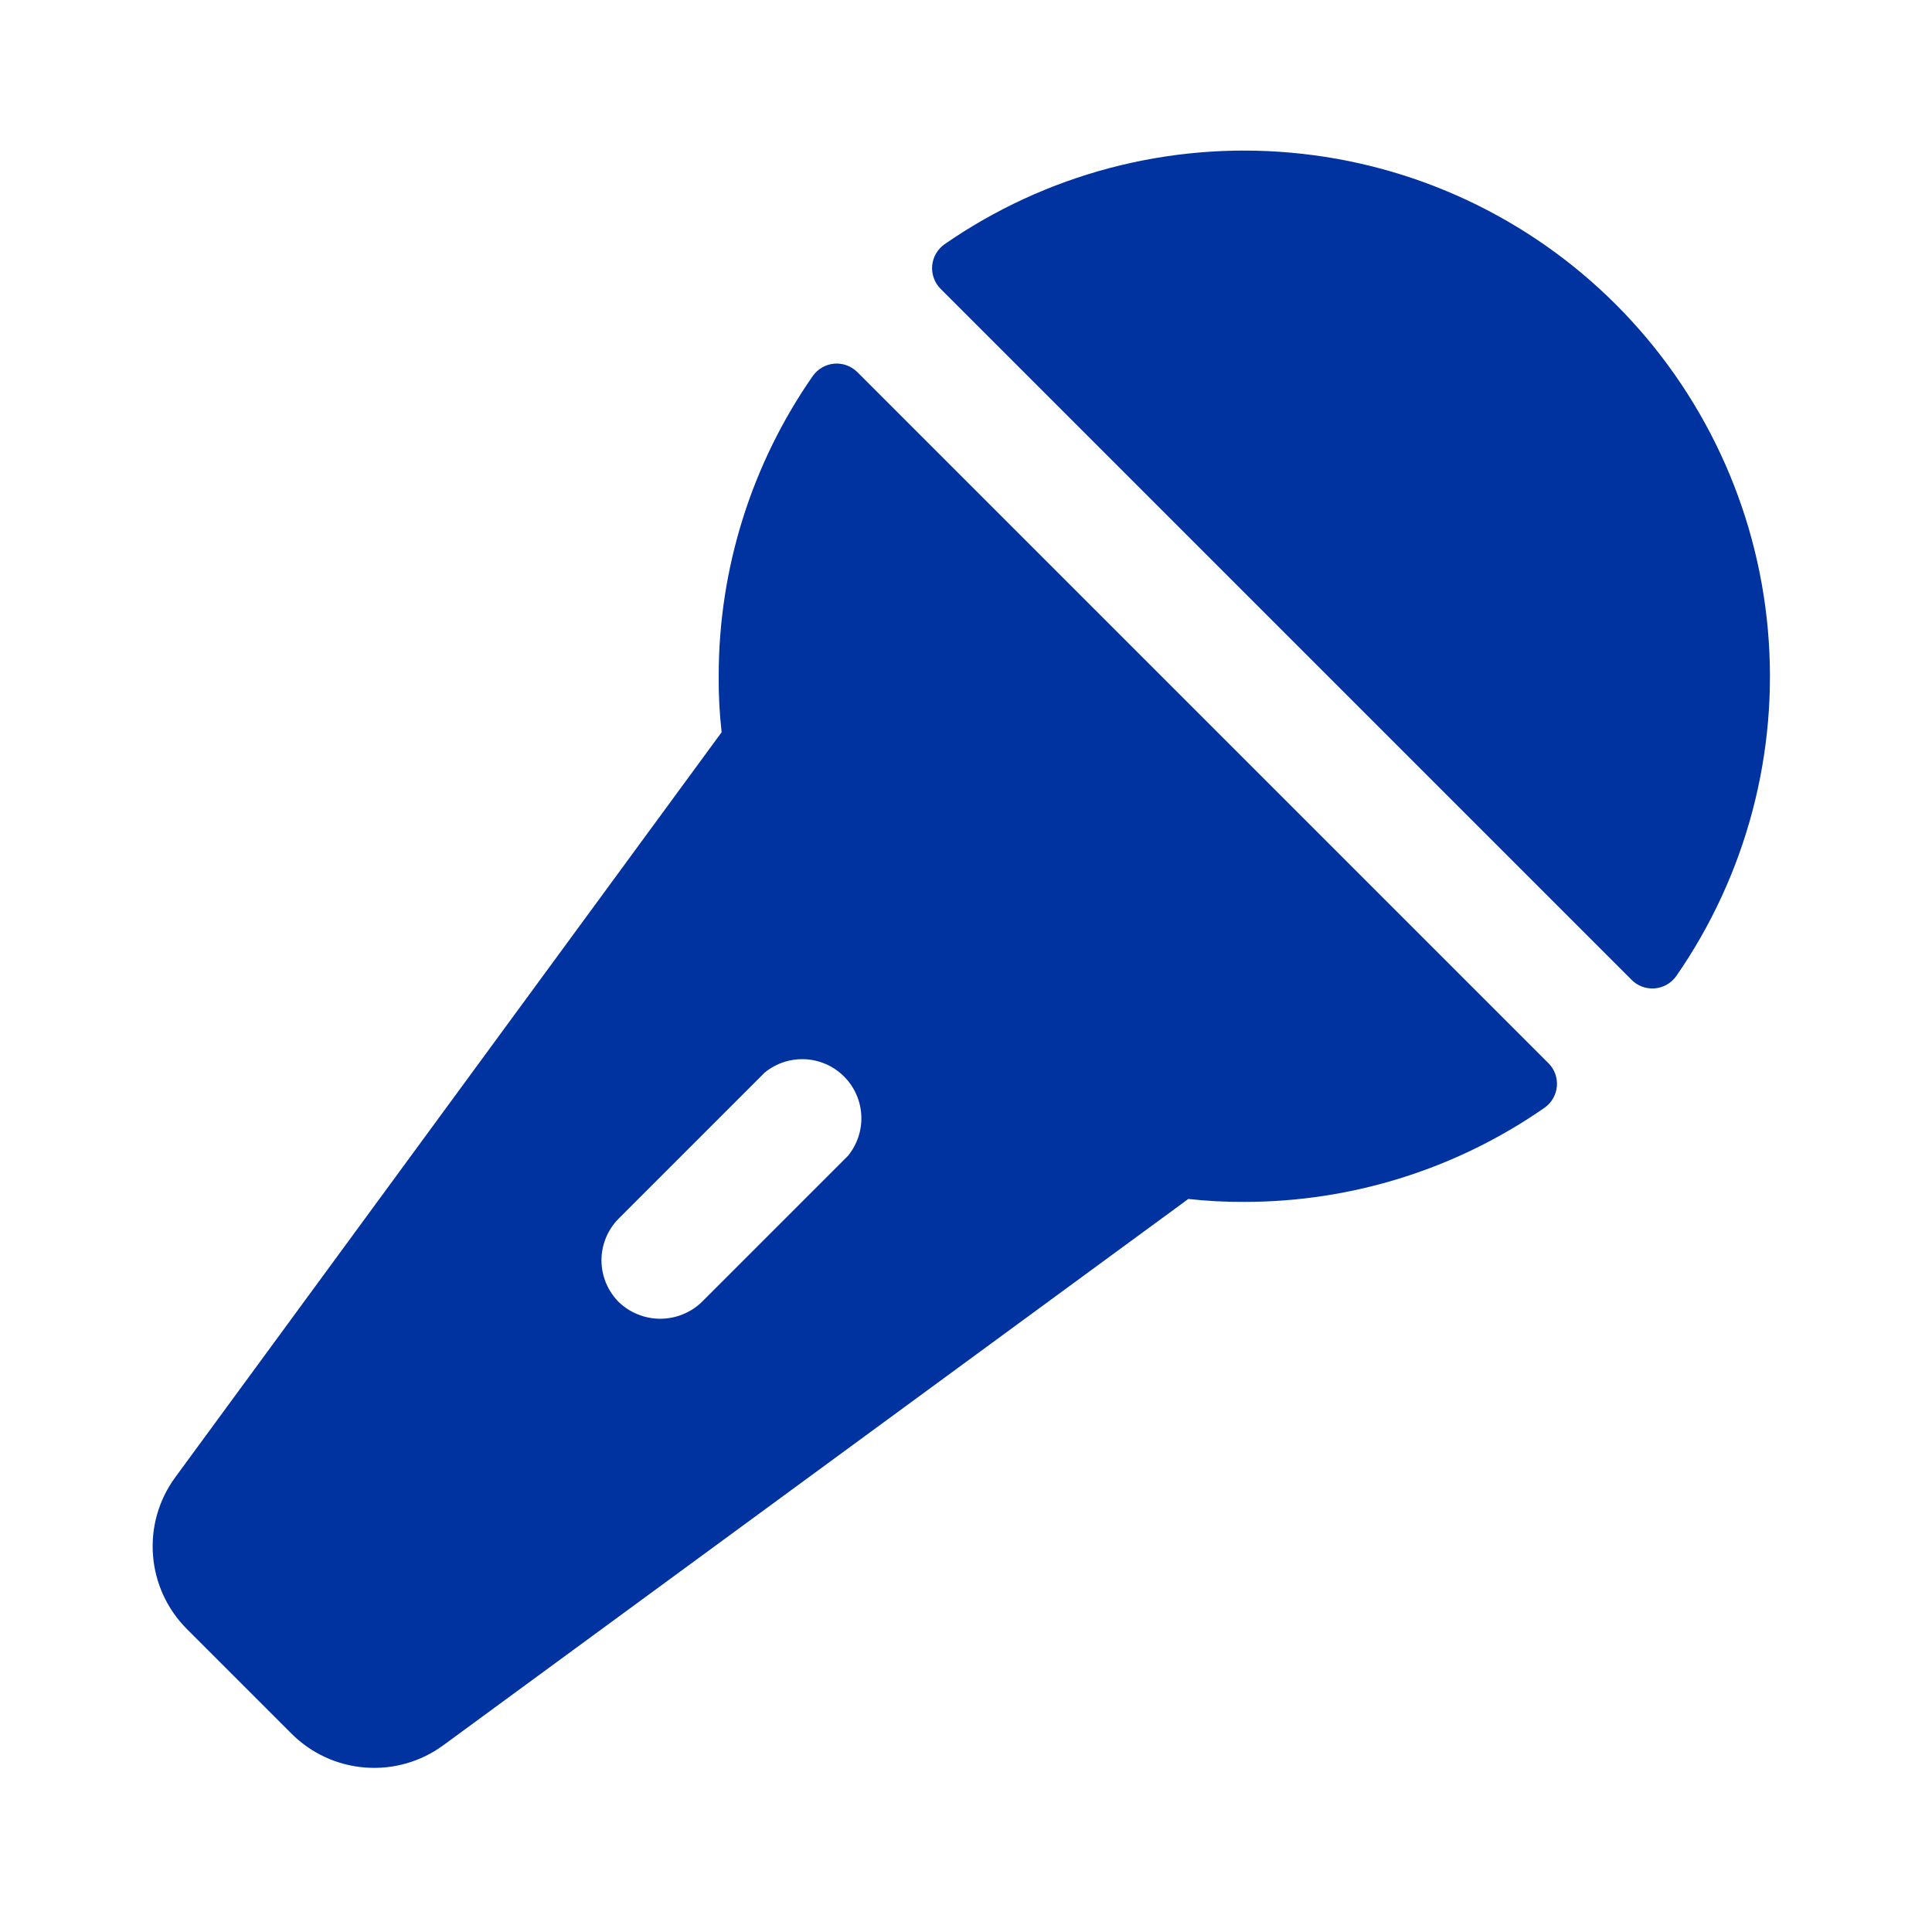 <svg width="31" height="31" viewBox="0 0 31 31" fill="none" xmlns="http://www.w3.org/2000/svg">
<path d="M13.758 5.972C13.71 5.924 13.652 5.886 13.588 5.863C13.524 5.839 13.455 5.829 13.387 5.835C13.319 5.841 13.253 5.861 13.194 5.895C13.134 5.929 13.083 5.975 13.043 6.031C12.059 7.444 11.531 9.125 11.532 10.847C11.529 11.149 11.545 11.45 11.579 11.749L2.813 23.703C2.547 24.064 2.42 24.509 2.455 24.956C2.489 25.403 2.683 25.823 3 26.14L4.676 27.816C4.993 28.134 5.413 28.327 5.86 28.361C6.307 28.396 6.752 28.269 7.114 28.003L19.067 19.238C19.366 19.271 19.668 19.287 19.969 19.285C21.691 19.285 23.372 18.757 24.785 17.773C24.841 17.733 24.888 17.682 24.921 17.623C24.955 17.563 24.976 17.497 24.981 17.429C24.987 17.361 24.977 17.293 24.954 17.228C24.93 17.164 24.893 17.106 24.844 17.058L13.758 5.972ZM13.606 18.546L11.262 20.89C11.083 21.063 10.843 21.16 10.594 21.16C10.345 21.16 10.105 21.063 9.926 20.89C9.75 20.712 9.651 20.472 9.651 20.222C9.651 19.972 9.75 19.732 9.926 19.554L12.27 17.21C12.452 17.061 12.683 16.985 12.919 16.996C13.154 17.008 13.377 17.106 13.543 17.273C13.71 17.44 13.809 17.662 13.82 17.898C13.832 18.133 13.755 18.364 13.606 18.546ZM26.895 15.664C26.855 15.719 26.804 15.766 26.745 15.799C26.685 15.833 26.619 15.854 26.551 15.859C26.483 15.865 26.415 15.855 26.35 15.832C26.286 15.808 26.228 15.771 26.18 15.722L15.094 4.636C15.046 4.588 15.008 4.53 14.985 4.466C14.961 4.402 14.951 4.333 14.957 4.265C14.963 4.197 14.983 4.131 15.017 4.072C15.051 4.012 15.097 3.961 15.153 3.921C16.777 2.794 18.746 2.273 20.716 2.45C22.686 2.626 24.531 3.489 25.929 4.887C27.327 6.286 28.19 8.131 28.366 10.1C28.543 12.07 28.022 14.039 26.895 15.664Z" fill="#0033A0"/>
</svg>
